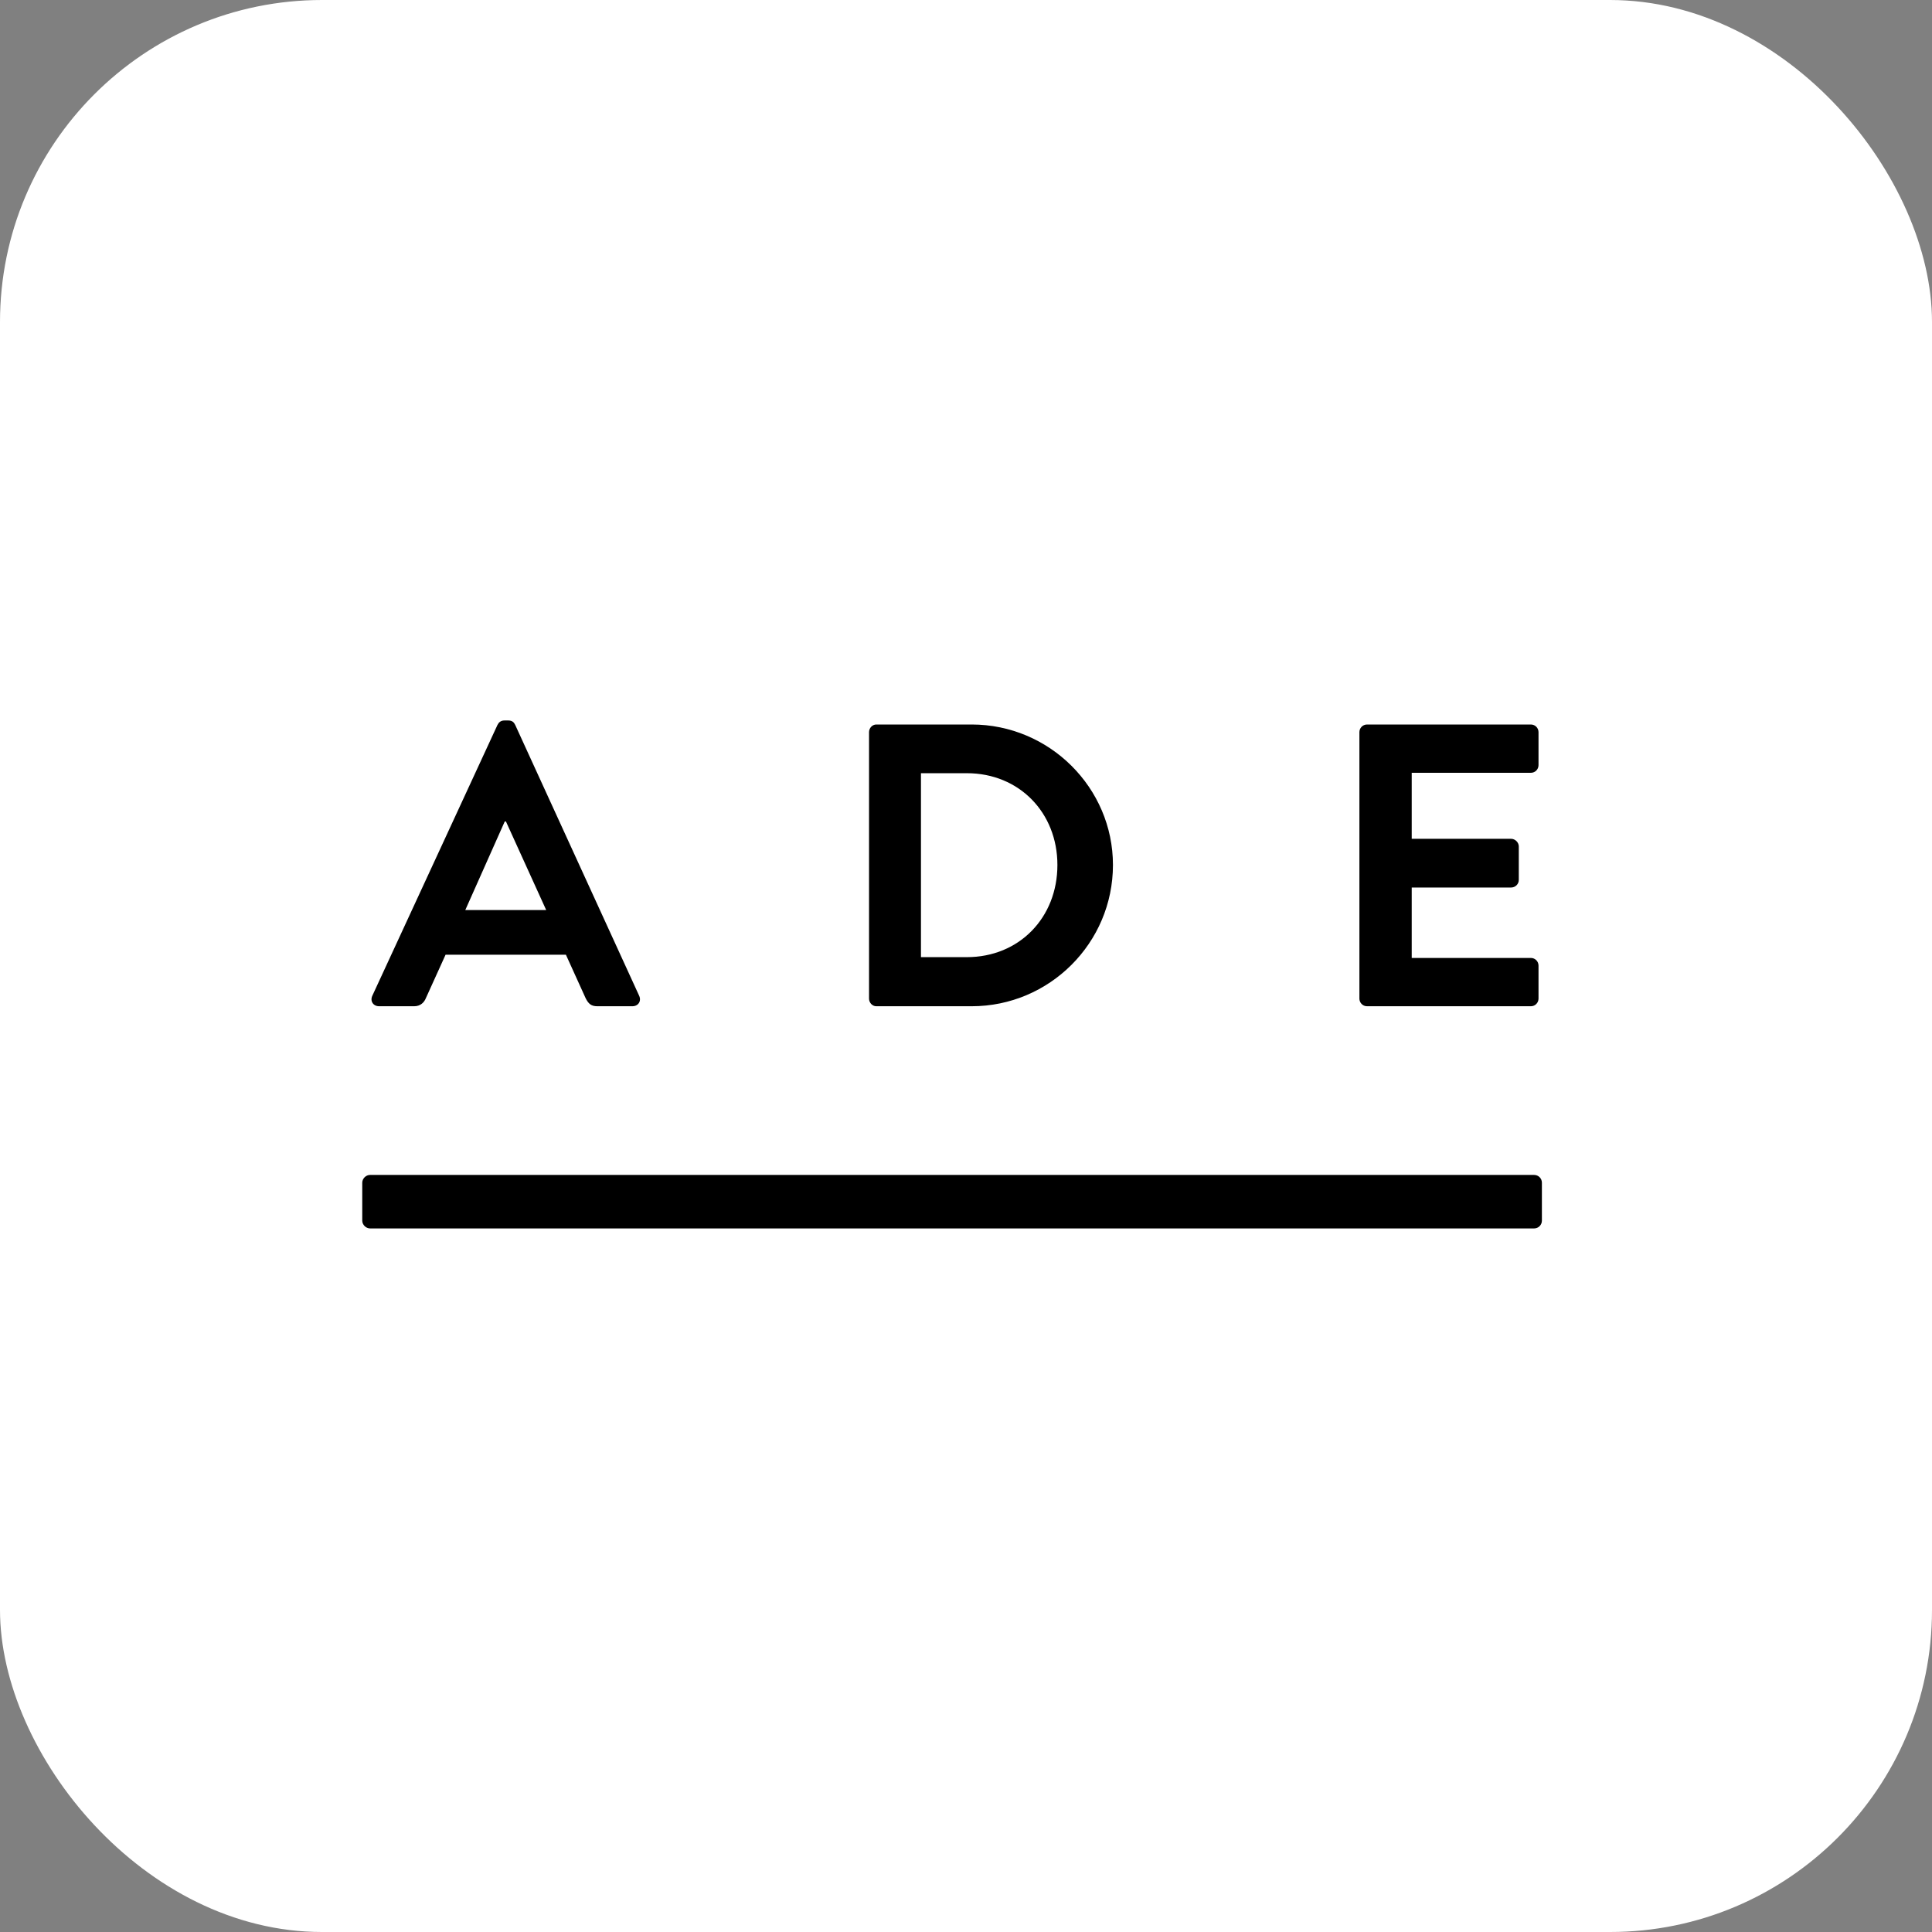 <svg width="48" height="48" viewBox="0 0 48 48" fill="none" xmlns="http://www.w3.org/2000/svg">
<rect x="0" y="0" width="48" height="48" fill="#808080" stroke="none"/>
<rect width="48" height="48" rx="8" fill="white"/>
<path d="M9.42 25H10.29C10.45 25 10.54 24.9 10.58 24.8L11.07 23.72H14.06L14.55 24.8C14.62 24.94 14.69 25 14.84 25H15.71C15.86 25 15.94 24.87 15.88 24.74L12.8 18.01C12.77 17.95 12.73 17.9 12.63 17.9H12.53C12.44 17.9 12.39 17.95 12.36 18.01L9.25 24.74C9.19 24.87 9.27 25 9.42 25ZM11.56 22.61L12.54 20.41H12.57L13.57 22.61H11.56Z" fill="black"/>
<path d="M21.591 24.81C21.591 24.91 21.671 25 21.771 25H24.141C26.071 25 27.651 23.43 27.651 21.49C27.651 19.57 26.071 18 24.141 18H21.771C21.671 18 21.591 18.09 21.591 18.19V24.81ZM22.881 23.78V19.21H24.021C25.321 19.21 26.271 20.19 26.271 21.49C26.271 22.8 25.321 23.78 24.021 23.78H22.881Z" fill="black"/>
<path d="M33.774 24.81C33.774 24.91 33.854 25 33.964 25H38.034C38.144 25 38.224 24.91 38.224 24.81V23.99C38.224 23.89 38.144 23.8 38.034 23.8H35.074V22.05H37.544C37.644 22.05 37.734 21.97 37.734 21.86V21.03C37.734 20.93 37.644 20.84 37.544 20.84H35.074V19.2H38.034C38.144 19.2 38.224 19.11 38.224 19.01V18.19C38.224 18.09 38.144 18 38.034 18H33.964C33.854 18 33.774 18.09 33.774 18.19V24.81Z" fill="black"/>
<path d="M38.116 29.191H9.193C9.092 29.191 9 29.281 9 29.384V30.327C9 30.428 9.092 30.52 9.193 30.52H38.116C38.221 30.52 38.308 30.433 38.308 30.327V29.384C38.308 29.276 38.221 29.191 38.116 29.191Z" fill="black"/>
</svg>
